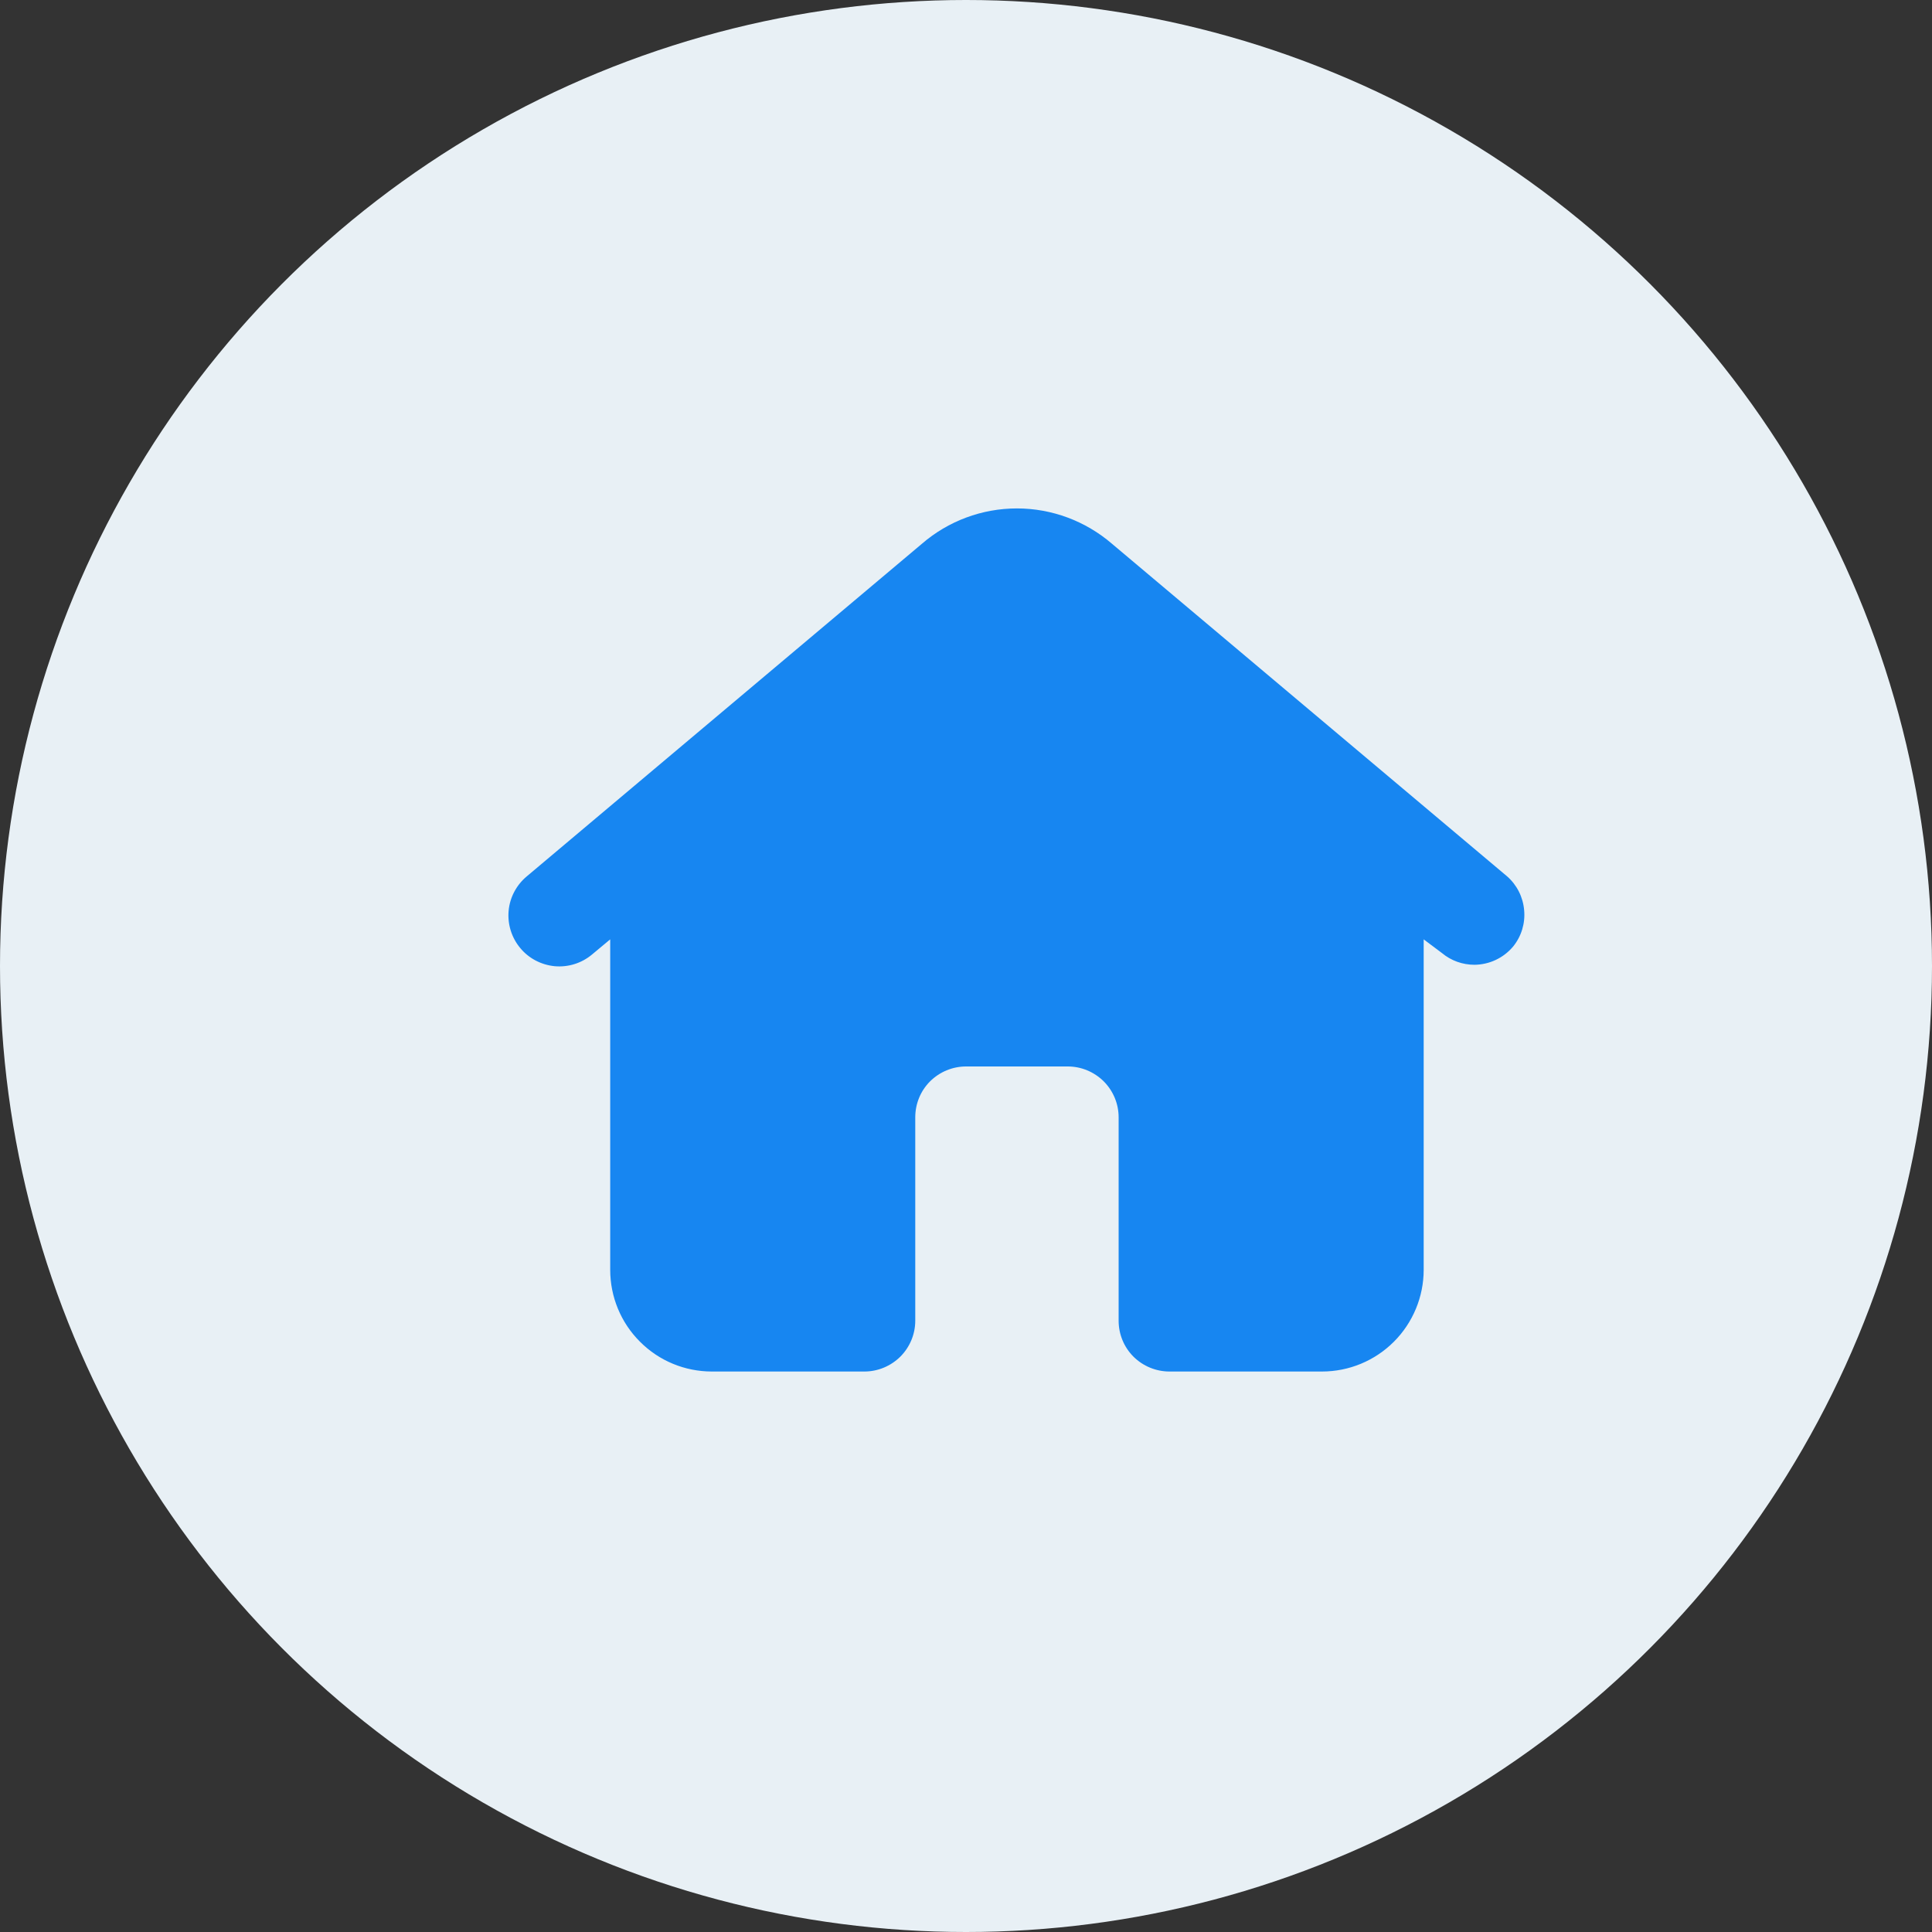 <svg width="19" height="19" viewBox="0 0 19 19" fill="none" xmlns="http://www.w3.org/2000/svg">
<rect x="0" y="0" width="19" height="19" fill="#333333" stroke="none"/>
<circle cx="9.5" cy="9.5" r="9.5" fill="#E8F0F5"/>
<path d="M14.881 9.308C14.834 9.364 14.776 9.409 14.71 9.44C14.645 9.471 14.573 9.487 14.501 9.488C14.384 9.488 14.271 9.448 14.181 9.373L14.001 9.238V12.488C14.001 12.753 13.895 13.008 13.708 13.195C13.52 13.383 13.266 13.488 13.001 13.488H11.501C11.368 13.488 11.241 13.435 11.147 13.342C11.053 13.248 11.001 13.121 11.001 12.988V10.988C11.001 10.855 10.948 10.728 10.854 10.634C10.76 10.541 10.633 10.488 10.501 10.488H9.501C9.368 10.488 9.241 10.541 9.147 10.634C9.053 10.728 9.001 10.855 9.001 10.988V12.988C9.001 13.121 8.948 13.248 8.854 13.342C8.76 13.435 8.633 13.488 8.501 13.488H7.001C6.735 13.488 6.481 13.383 6.294 13.195C6.106 13.008 6.001 12.753 6.001 12.488V9.238L5.821 9.388C5.719 9.473 5.587 9.514 5.455 9.502C5.322 9.489 5.2 9.425 5.116 9.323C5.031 9.221 4.99 9.089 5.002 8.957C5.014 8.825 5.079 8.703 5.181 8.618L9.066 5.348C9.325 5.124 9.657 5 10.001 5C10.344 5 10.676 5.124 10.936 5.348L14.821 8.618C14.918 8.703 14.978 8.822 14.989 8.951C15.001 9.08 14.962 9.208 14.881 9.308Z" fill="#1786F1"/>
</svg>
